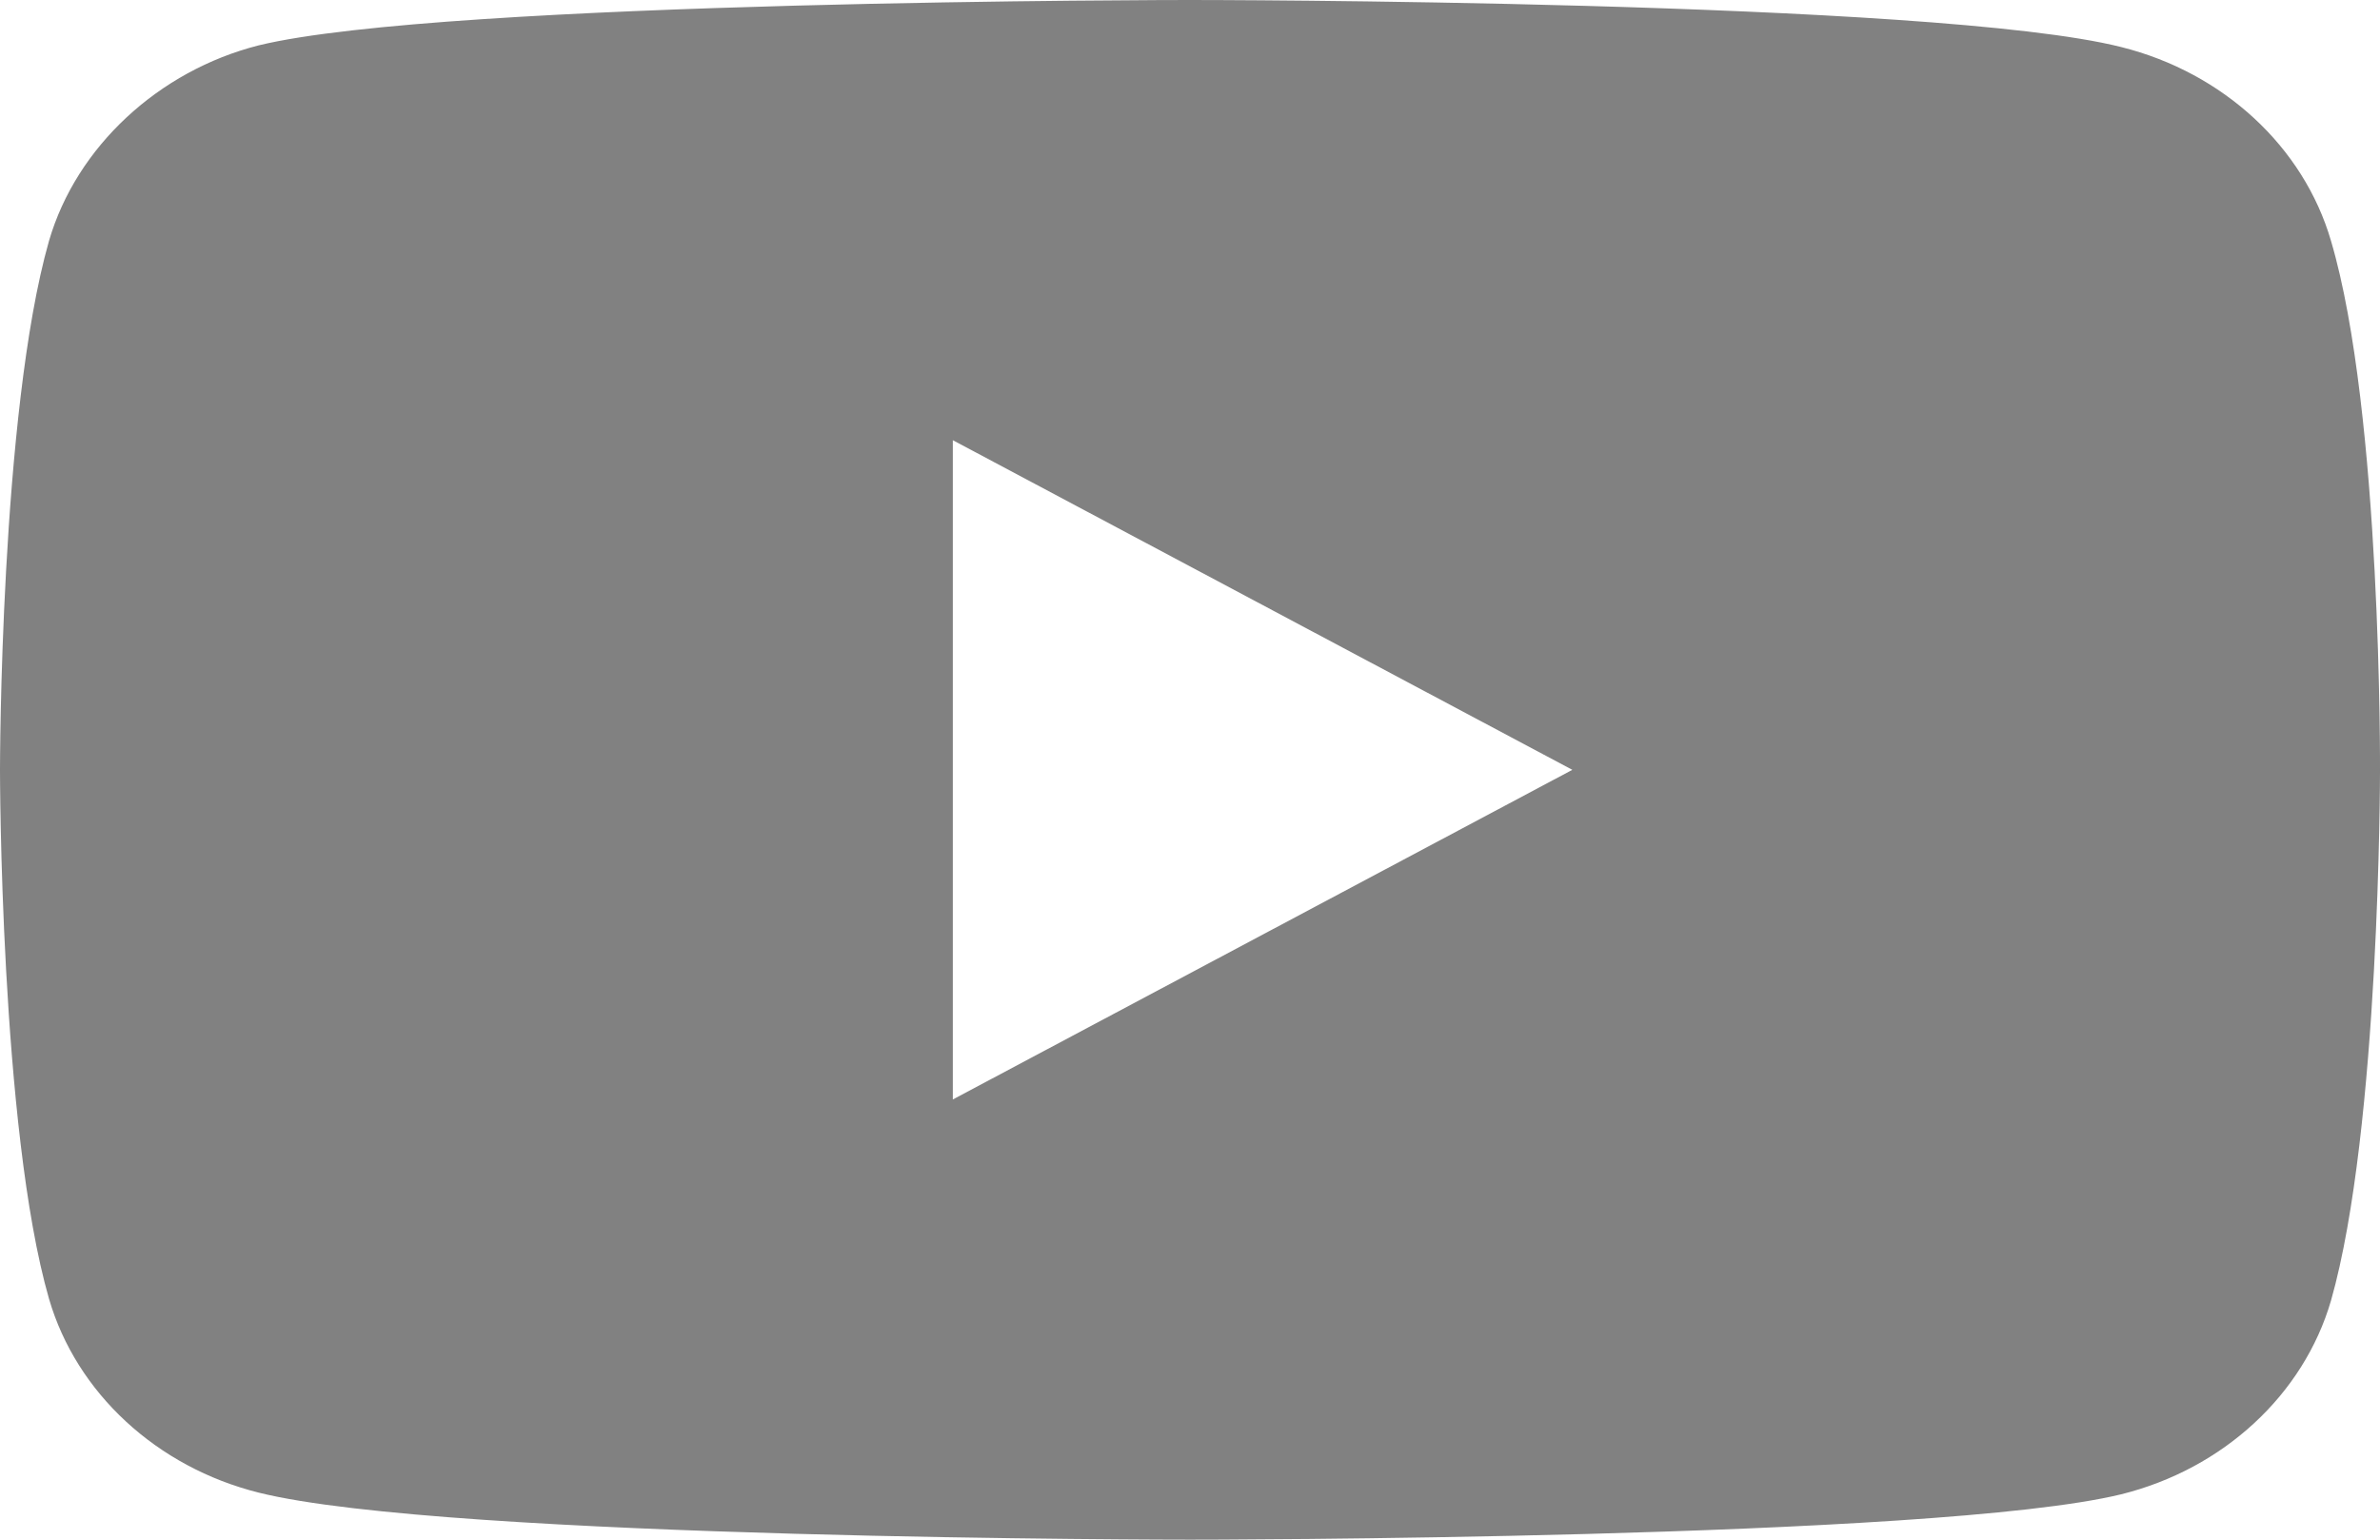 <?xml version="1.0" encoding="UTF-8"?> <svg xmlns="http://www.w3.org/2000/svg" width="17" height="11" viewBox="0 0 17 11" fill="none"><path d="M16.65 1.721C16.454 1.048 15.88 0.518 15.151 0.336C13.821 0 8.5 0 8.5 0C8.5 0 3.179 0 1.848 0.324C1.134 0.505 0.546 1.048 0.35 1.721C0 2.951 0 5.5 0 5.5C0 5.5 0 8.062 0.35 9.279C0.546 9.952 1.12 10.482 1.848 10.664C3.193 11 8.5 11 8.5 11C8.5 11 13.821 11 15.151 10.676C15.88 10.495 16.454 9.965 16.65 9.292C17 8.062 17 5.513 17 5.513C17 5.513 17.014 2.951 16.65 1.721ZM6.806 7.855V3.145L11.231 5.5L6.806 7.855Z" fill="#818181"></path></svg> 